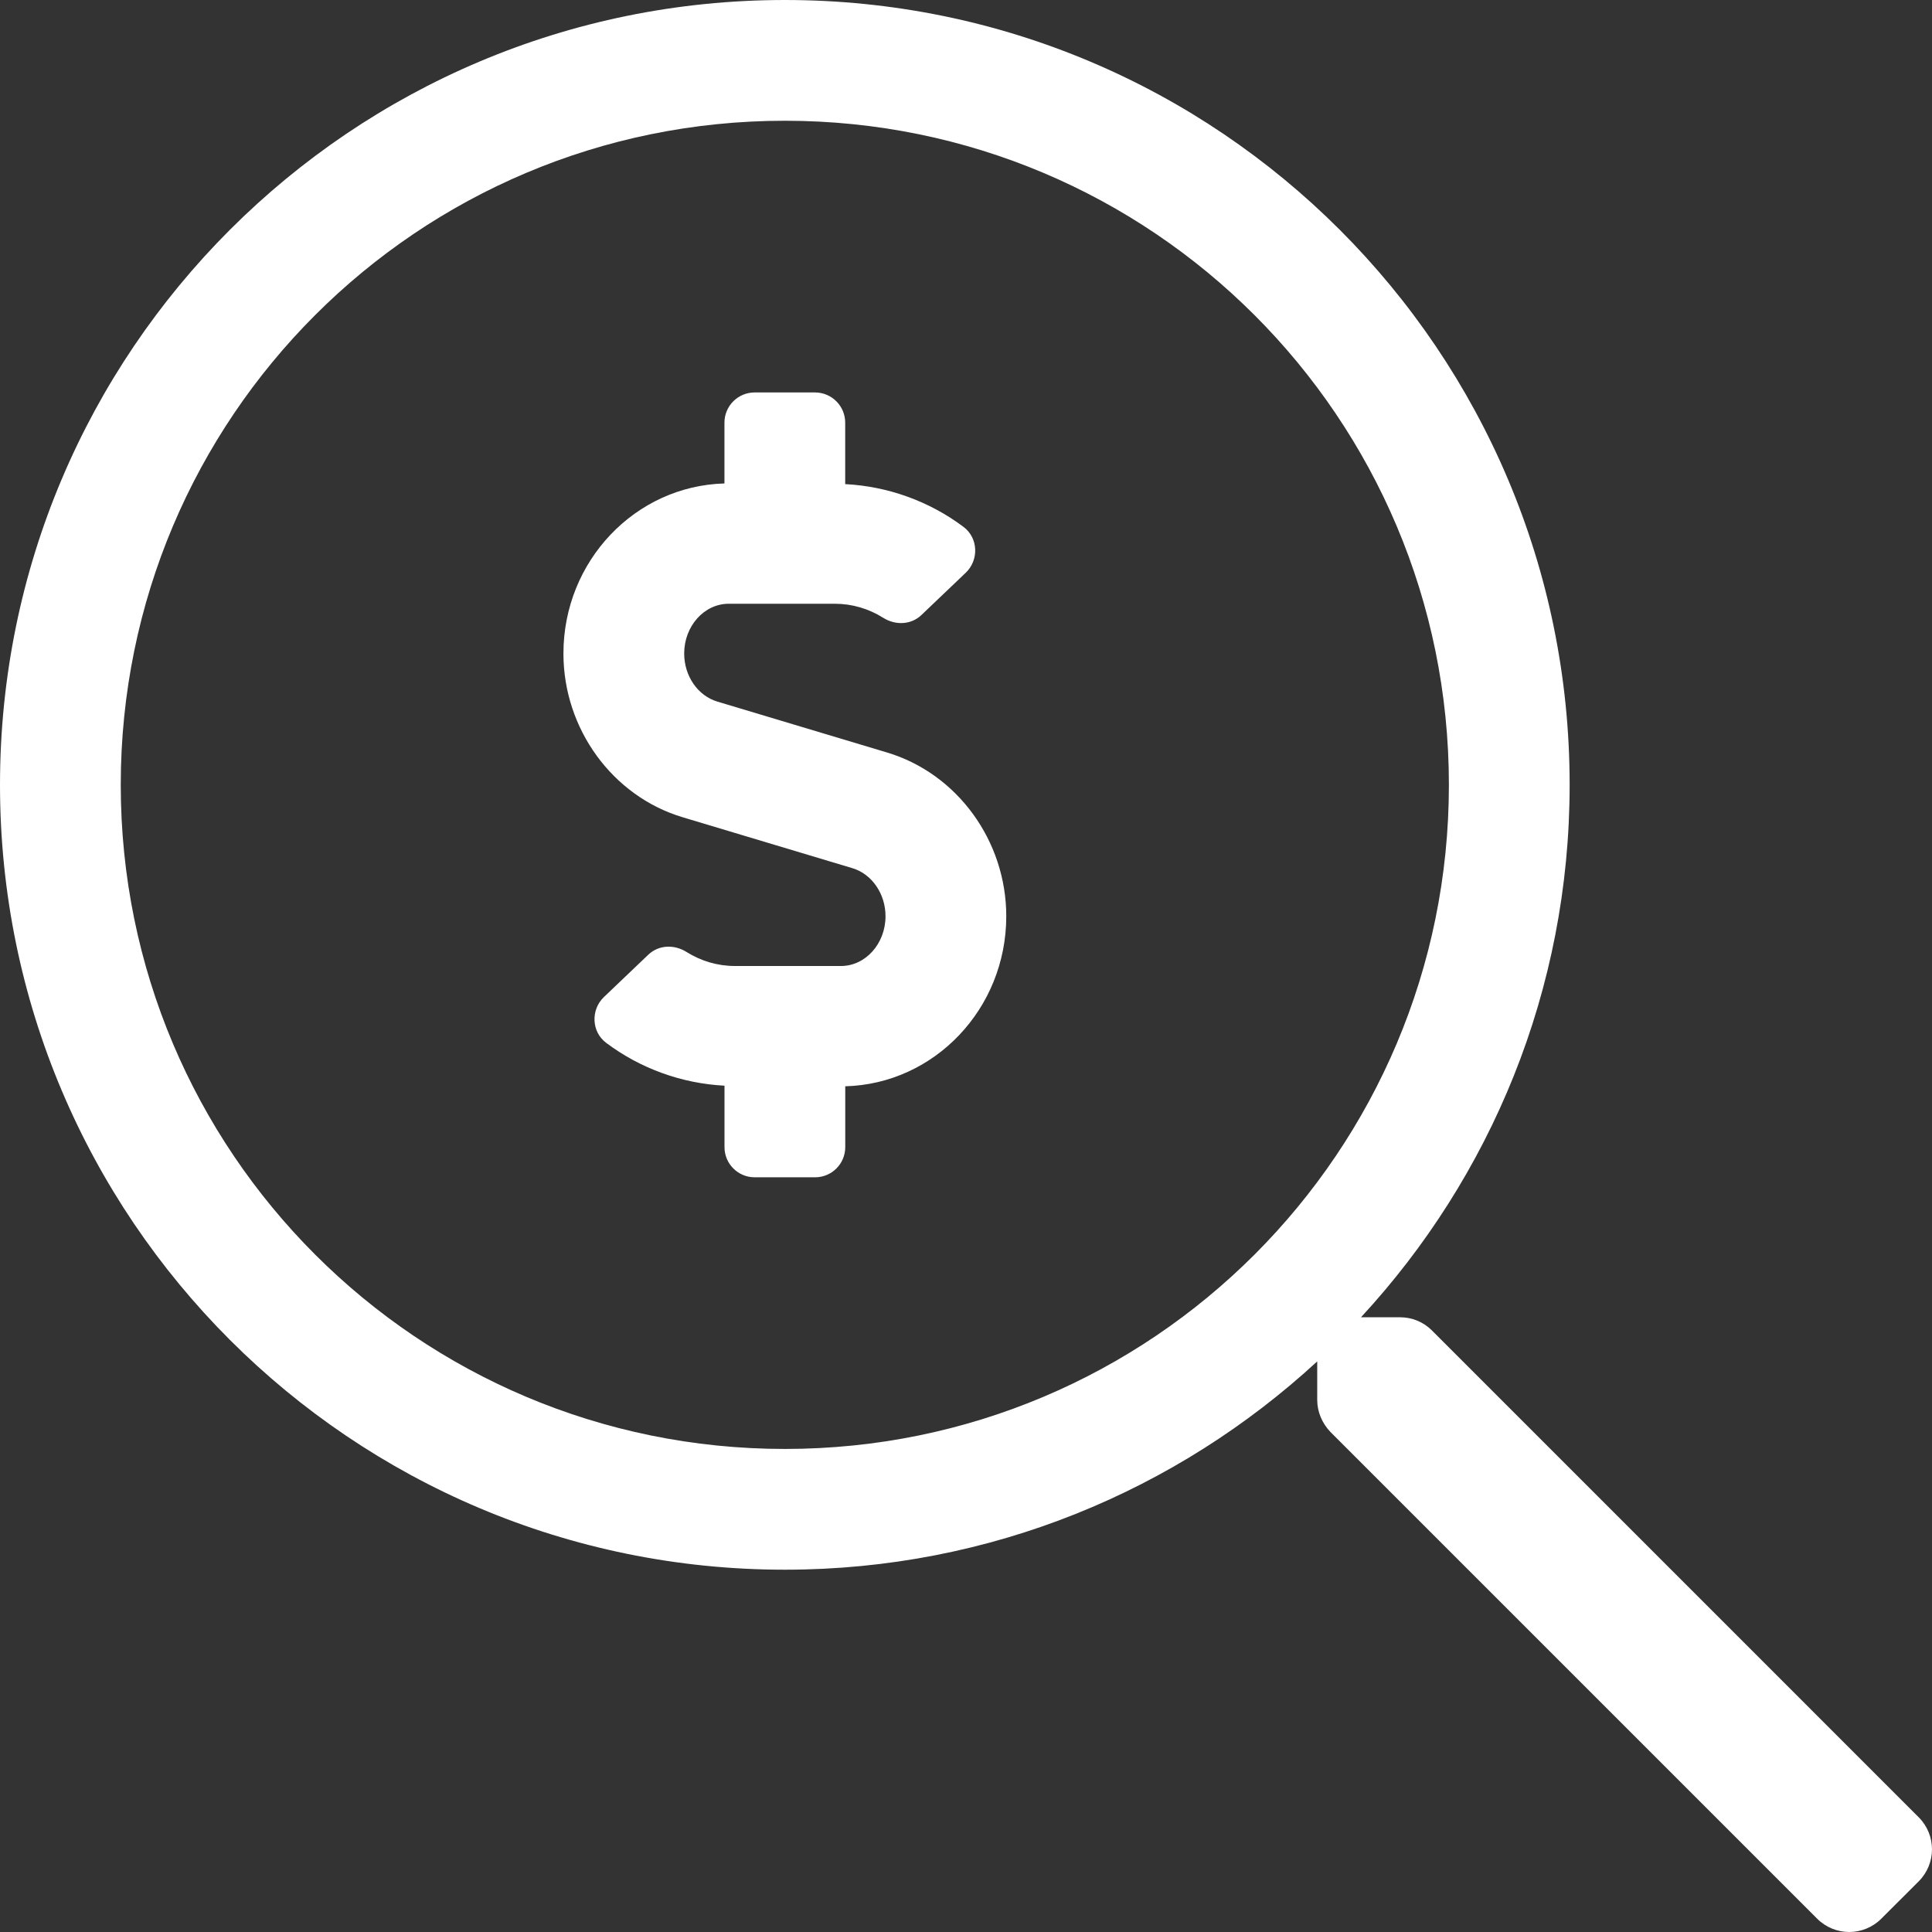 <?xml version="1.0" encoding="UTF-8"?>
<svg xmlns="http://www.w3.org/2000/svg" xmlns:xlink="http://www.w3.org/1999/xlink" width="38px" height="38px" viewBox="0 0 38 38" version="1.1">
  <rect x="0" y="0" width="38" height="38" fill="#333333" stroke="none"/>
  <title>search-dollar-light</title>
  <g id="Page-1---Active" stroke="none" stroke-width="1" fill="none" fill-rule="evenodd">
    <g id="Home" transform="translate(-1213, -3693)" fill="#FFFFFF" fill-rule="nonzero">
      <g id="search-dollar-light" transform="translate(1213, 3693)">
        <path d="M17.448,14.801 L14.108,13.799 C13.725,13.684 13.457,13.296 13.457,12.854 C13.457,12.314 13.851,11.875 14.333,11.875 L16.419,11.875 C16.758,11.875 17.084,11.971 17.371,12.151 C17.611,12.302 17.917,12.293 18.123,12.097 L18.995,11.265 C19.257,11.015 19.242,10.581 18.952,10.364 C18.277,9.857 17.462,9.565 16.624,9.522 L16.624,8.313 C16.624,7.985 16.358,7.719 16.03,7.719 L14.843,7.719 C14.515,7.719 14.249,7.985 14.249,8.313 L14.249,9.509 C12.496,9.556 11.082,11.034 11.082,12.854 C11.082,14.336 12.046,15.66 13.426,16.074 L16.766,17.076 C17.149,17.191 17.417,17.58 17.417,18.021 C17.417,18.561 17.023,19 16.541,19 L14.455,19 C14.116,19 13.79,18.904 13.503,18.724 C13.263,18.573 12.957,18.582 12.751,18.778 L11.879,19.61 C11.617,19.86 11.632,20.294 11.922,20.511 C12.597,21.018 13.412,21.311 14.25,21.354 L14.25,22.563 C14.25,22.891 14.516,23.156 14.844,23.156 L16.031,23.156 C16.359,23.156 16.625,22.891 16.625,22.563 L16.625,21.366 C18.378,21.32 19.792,19.842 19.792,18.021 C19.792,16.539 18.828,15.215 17.448,14.801 L17.448,14.801 Z M37.738,35.743 L28.164,26.168 C27.994,25.998 27.771,25.909 27.534,25.909 L26.769,25.909 C29.315,23.155 30.873,19.481 30.873,15.437 C30.873,6.91 23.964,0 15.437,0 C6.91,0 0,6.91 0,15.437 C0,23.964 6.91,30.874 15.437,30.874 C19.482,30.874 23.155,29.315 25.908,26.777 L25.908,27.534 C25.908,27.771 26.005,27.994 26.168,28.165 L35.741,37.738 C36.09,38.087 36.654,38.087 37.003,37.738 L37.738,37.004 C38.087,36.656 38.087,36.091 37.738,35.743 Z M15.437,28.499 C8.216,28.499 2.375,22.658 2.375,15.437 C2.375,8.215 8.216,2.375 15.437,2.375 C22.657,2.375 28.498,8.216 28.498,15.437 C28.498,22.658 22.658,28.499 15.437,28.499 Z" id="Shape"></path>
      </g>
    </g>
  </g>
</svg>
